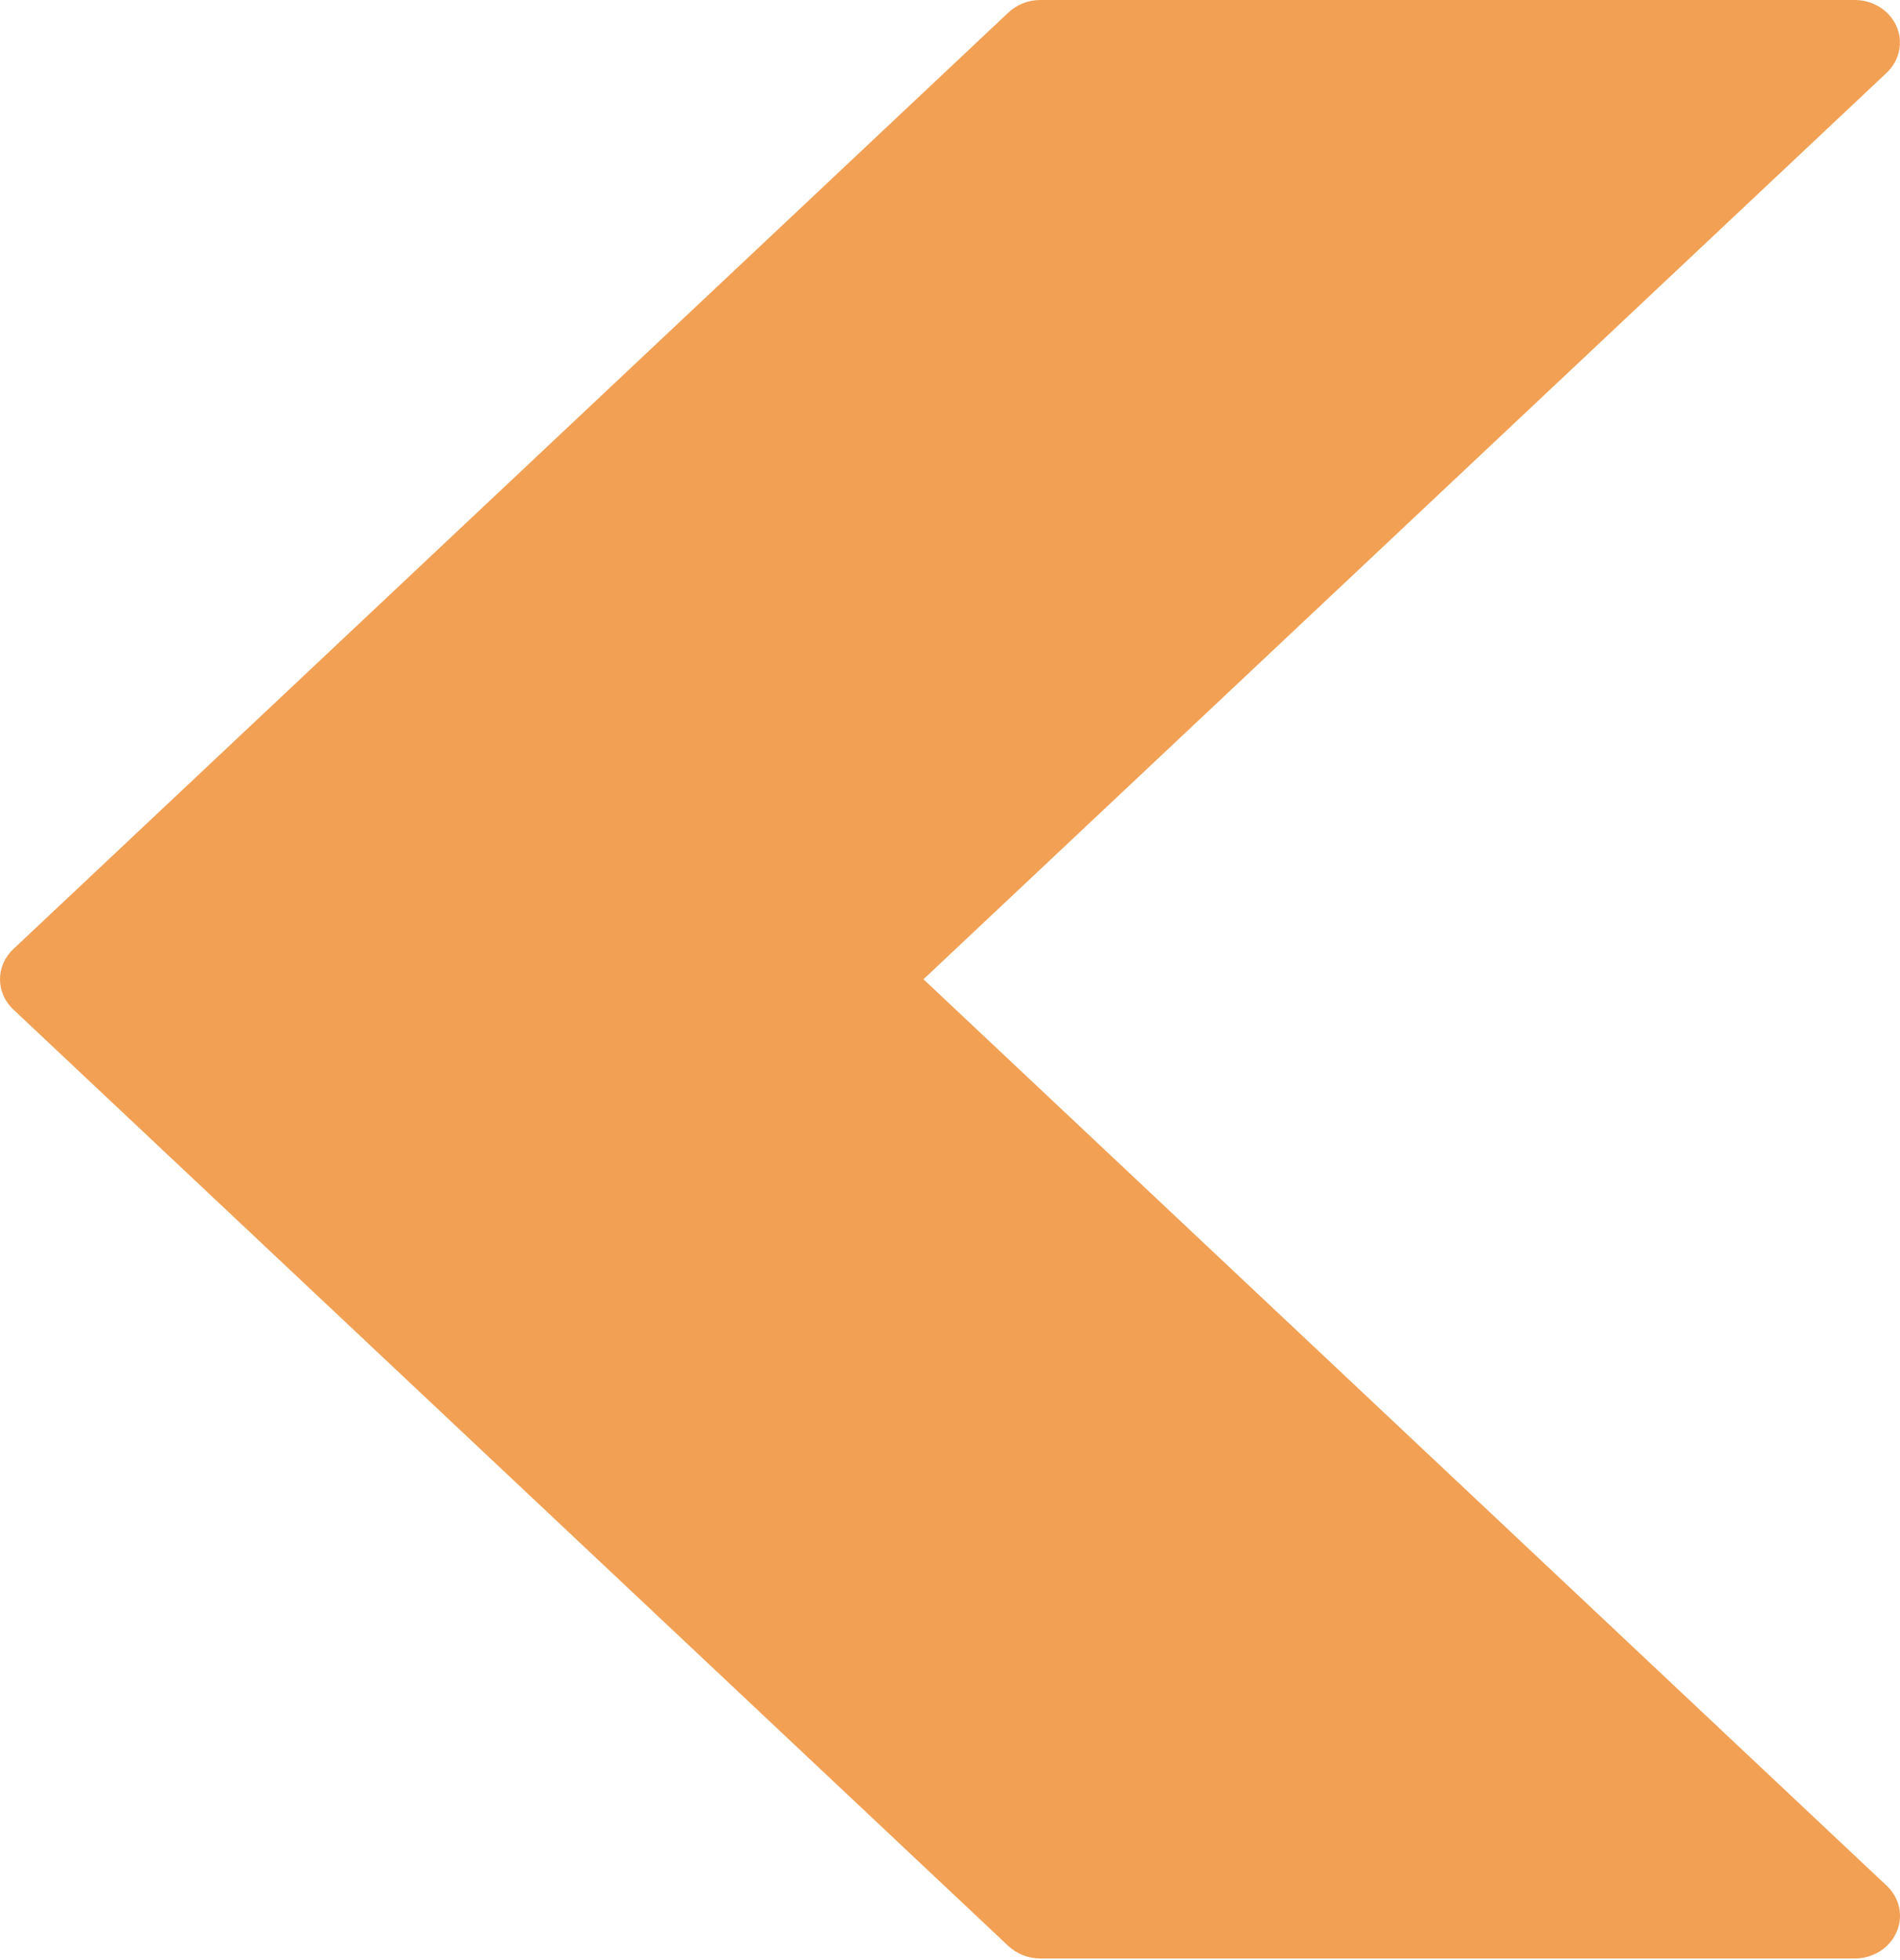 <svg width="476" height="491" viewBox="0 0 476 491" fill="none" xmlns="http://www.w3.org/2000/svg">
<path d="M3.334 237.781L252.661 3.115C254.769 1.131 257.647 0 260.663 0H464.657C469.235 0 473.383 2.603 475.129 6.592C476.874 10.581 475.899 15.147 472.681 18.219L231.355 245.334L472.681 472.448C475.922 475.499 476.896 480.085 475.129 484.075C473.361 488.064 469.235 490.667 464.657 490.667H260.663C257.648 490.667 254.769 489.536 252.639 487.552L3.312 252.885C-1.108 248.704 -1.108 241.963 3.334 237.781Z" fill="#F2A054"/>
</svg>
